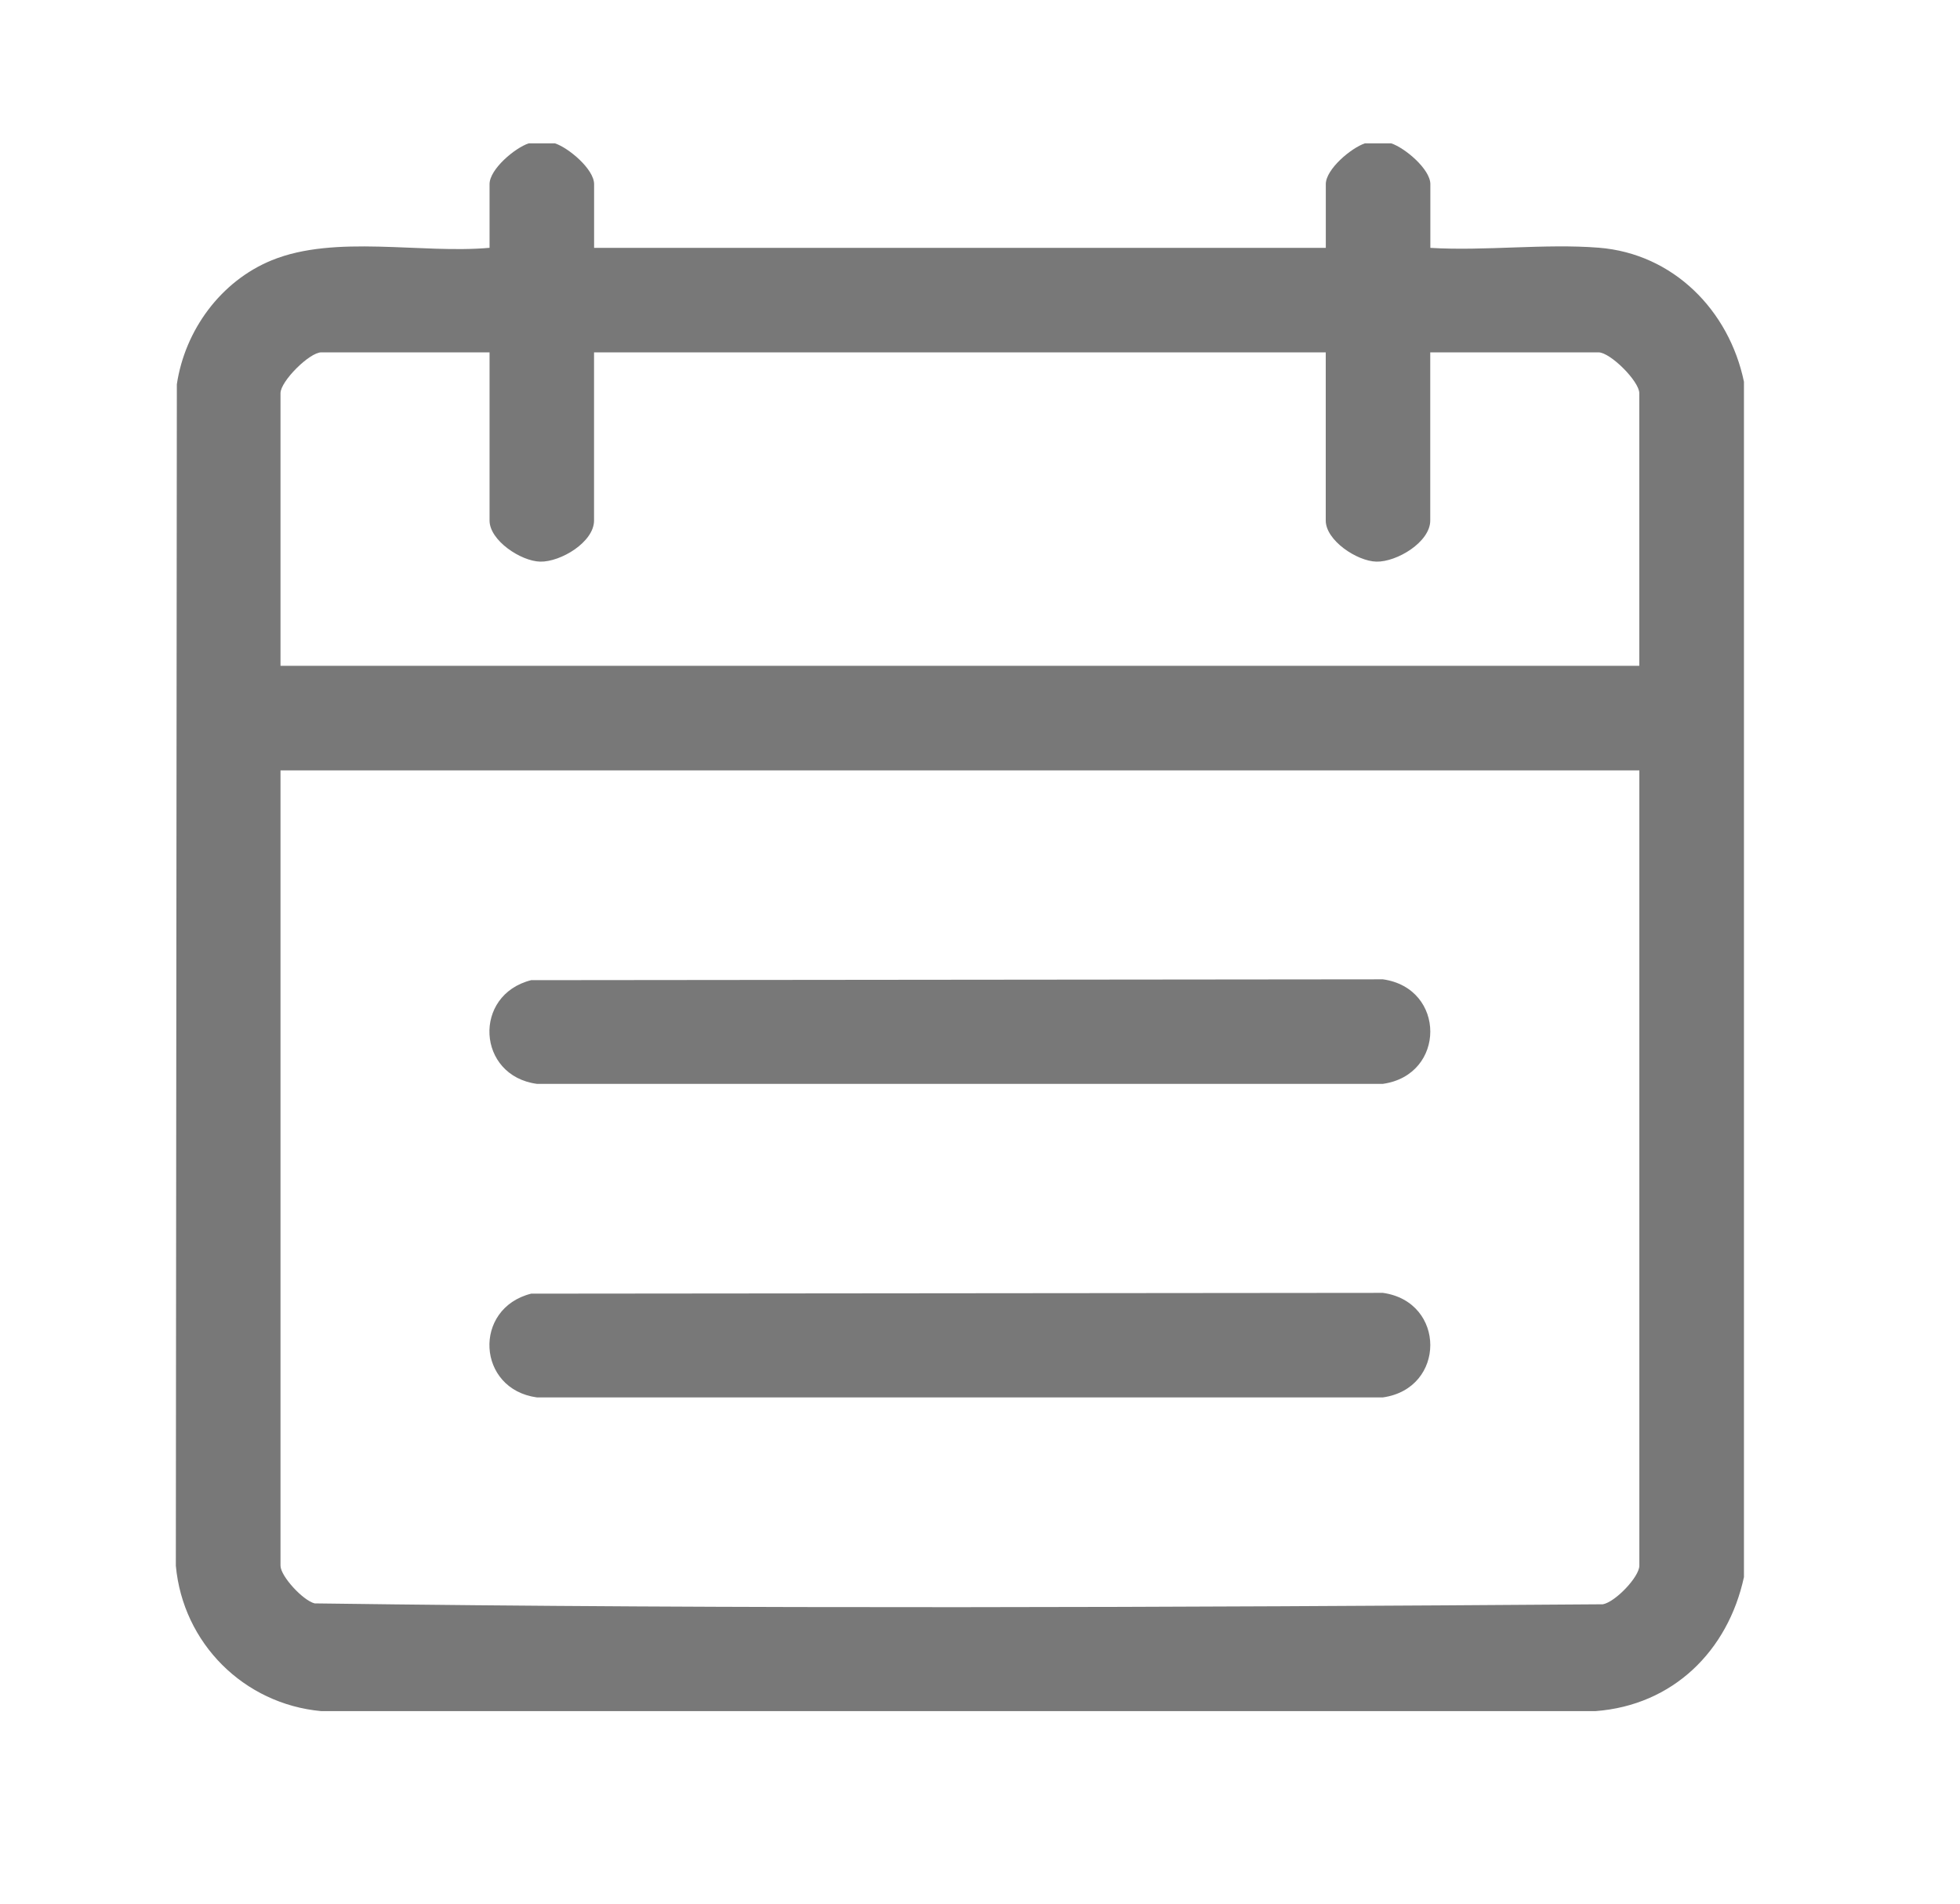 <svg width="35" height="34" viewBox="0 0 35 34" fill="none" xmlns="http://www.w3.org/2000/svg">
<g clip-path="url(#clip0_115_163)">
<path d="M9.909 2.56C10.152 2.639 10.609 3.021 10.609 3.289V4.427H23.675V3.289C23.675 3.021 24.131 2.64 24.375 2.56H24.842C25.085 2.639 25.542 3.021 25.542 3.289V4.427C26.518 4.486 27.583 4.348 28.548 4.424C29.881 4.529 30.877 5.544 31.142 6.818V28.167C30.856 29.489 29.873 30.457 28.491 30.561H5.735C4.354 30.434 3.267 29.349 3.14 27.965L3.158 6.863C3.303 5.896 3.943 5.021 4.852 4.649C5.985 4.185 7.527 4.536 8.742 4.426V3.289C8.742 3.021 9.197 2.64 9.442 2.56H9.909ZM8.742 6.293H5.738C5.526 6.293 5.009 6.81 5.009 7.022V11.892H29.273V7.022C29.273 6.81 28.756 6.293 28.544 6.293H25.54V9.297C25.54 9.68 24.945 10.039 24.578 10.031C24.232 10.023 23.674 9.652 23.674 9.297V6.293H10.608V9.297C10.608 9.68 10.014 10.039 9.646 10.031C9.3 10.023 8.742 9.652 8.742 9.297V6.293ZM29.274 13.759H5.009V27.963C5.009 28.151 5.412 28.587 5.619 28.637C13.272 28.741 20.964 28.708 28.622 28.653C28.845 28.613 29.274 28.164 29.274 27.963V13.759Z" fill="#787878"/>
<path d="M9.485 17.506L24.695 17.491C25.823 17.65 25.823 19.198 24.695 19.358H9.587C8.514 19.213 8.438 17.77 9.485 17.506Z" fill="#787878"/>
<path d="M9.485 23.105L24.695 23.091C25.823 23.25 25.823 24.798 24.695 24.958H9.587C8.514 24.812 8.438 23.369 9.485 23.105Z" fill="#787878"/>
</g>
<defs>
<clipPath id="clip0_115_163">
<rect width="28" height="28" fill="white" transform="translate(3.14 2.56)"/>
</clipPath>
</defs>
</svg>
